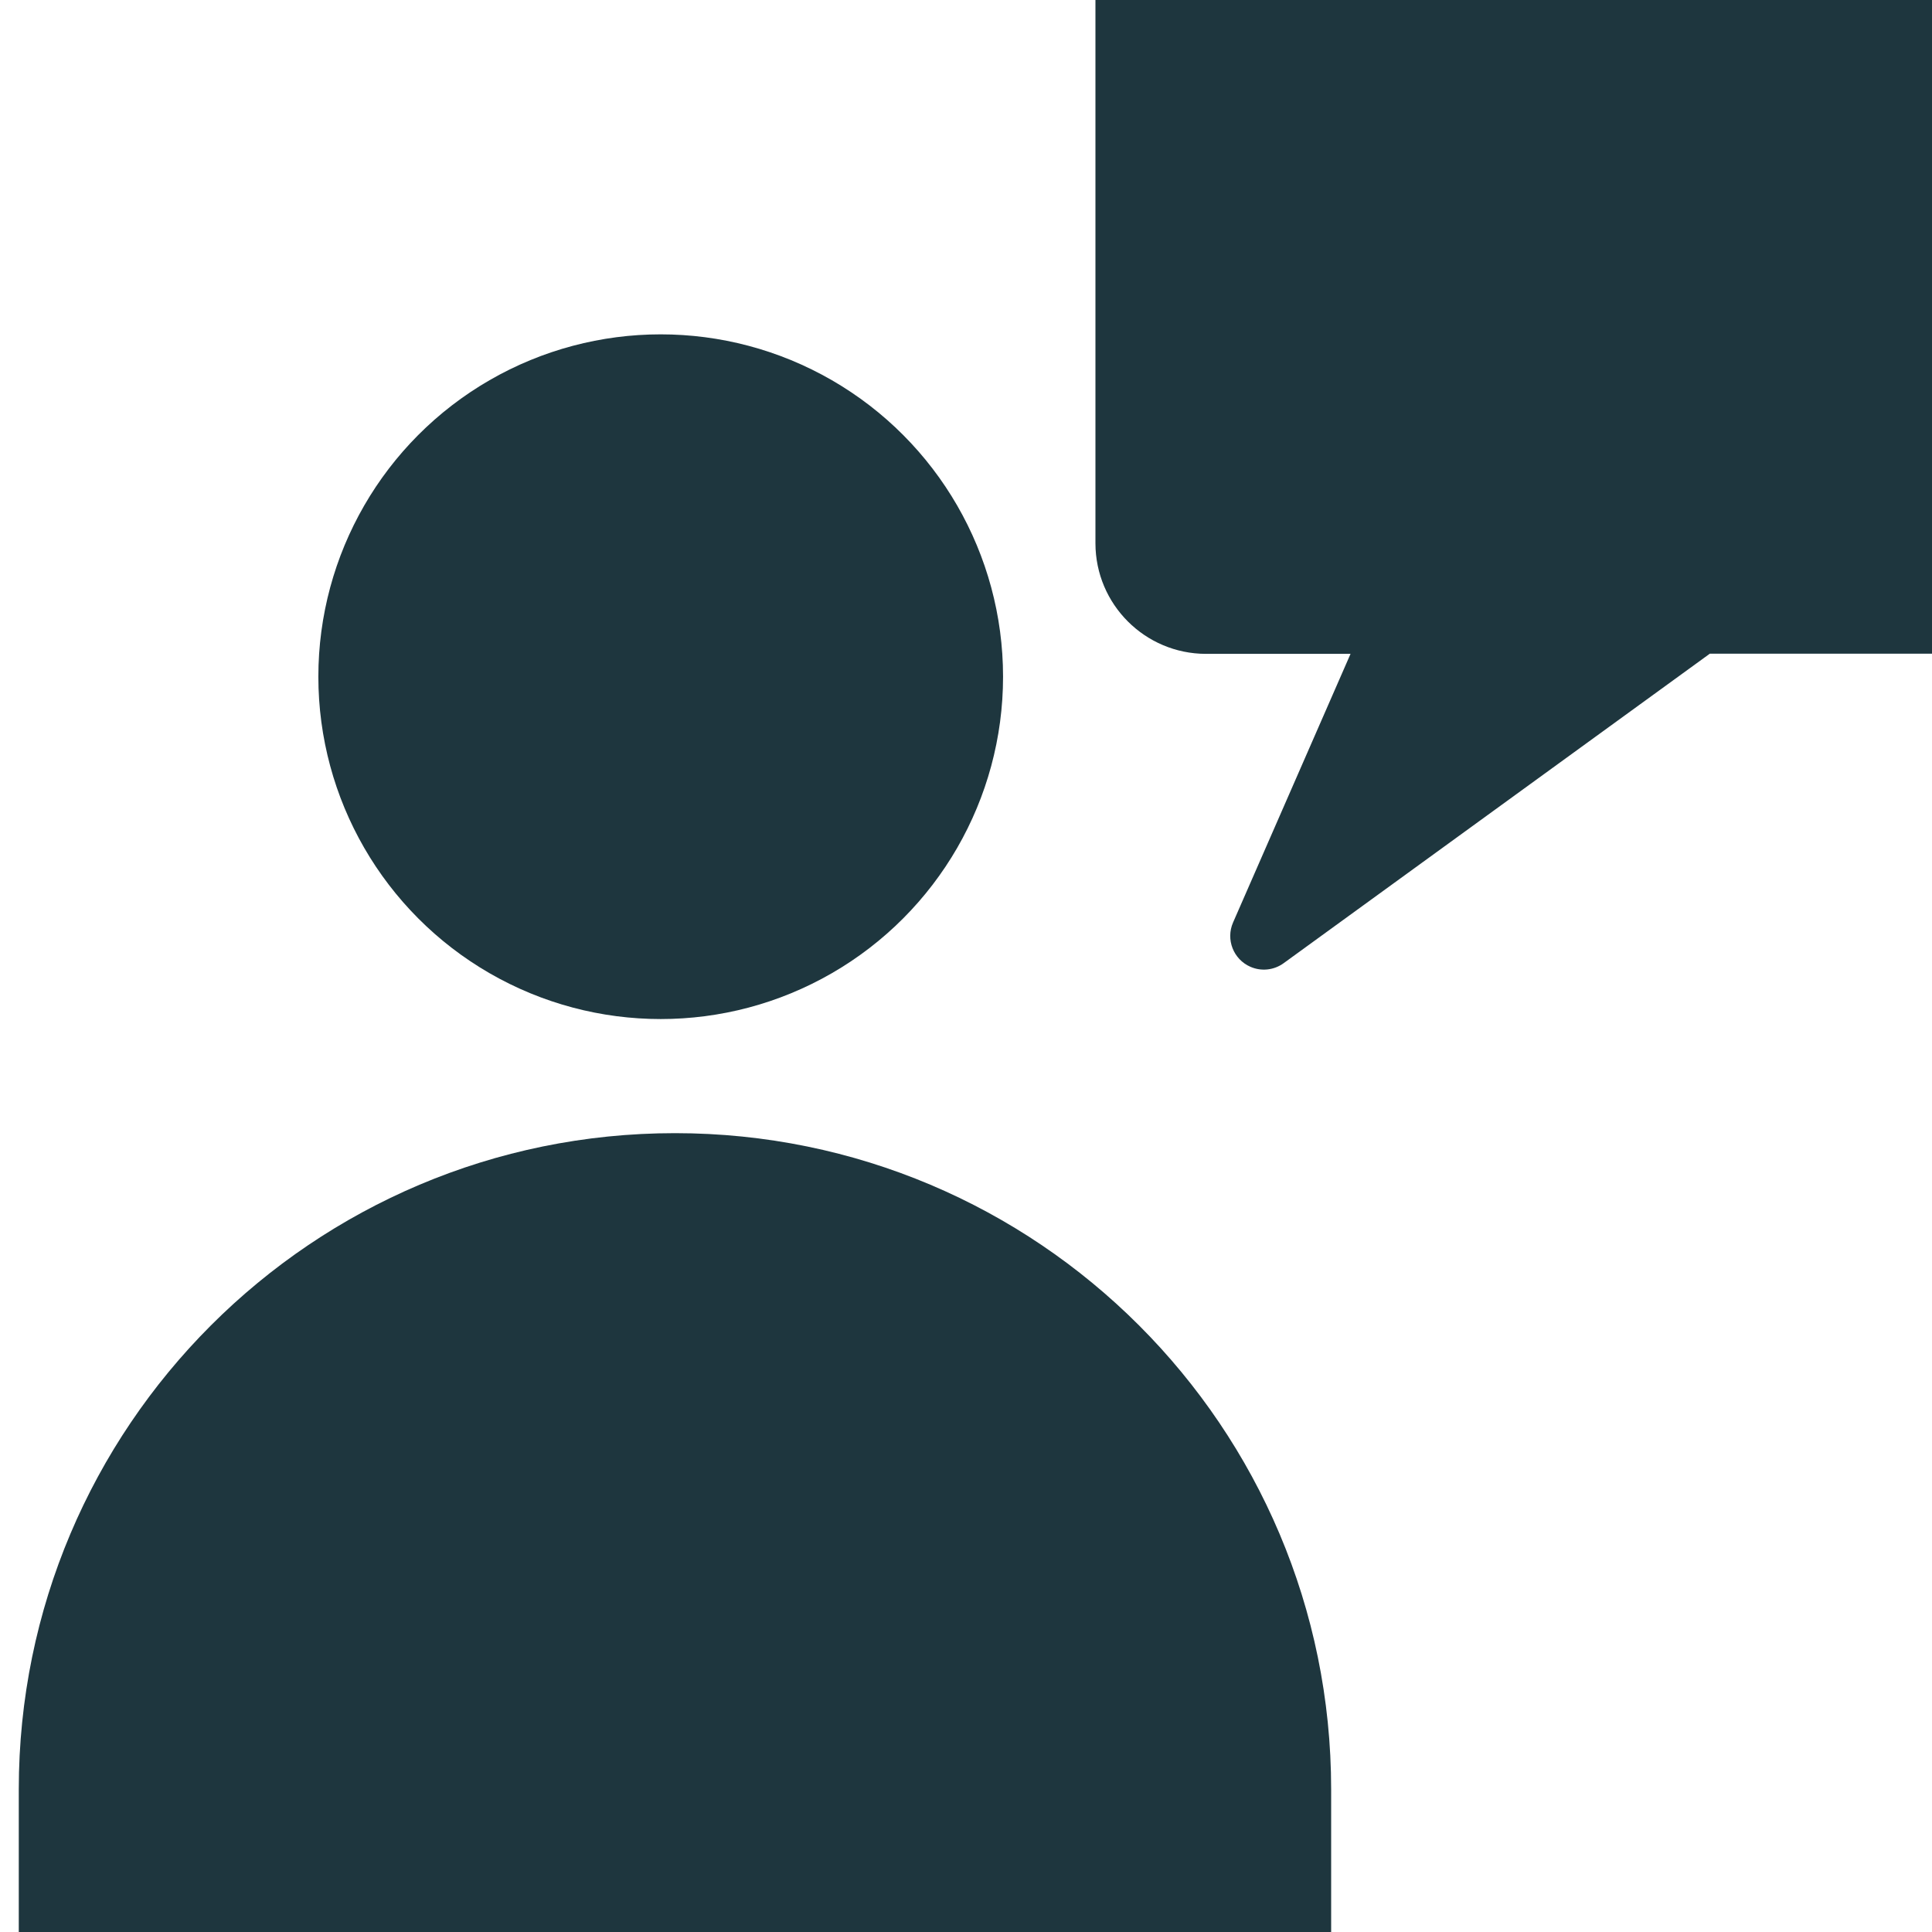 <?xml version="1.0" encoding="UTF-8"?>
<svg xmlns="http://www.w3.org/2000/svg" xmlns:xlink="http://www.w3.org/1999/xlink" version="1.1" id="Layer_1" x="0px" y="0px" viewBox="0 0 1000 1000" style="enable-background:new 0 0 1000 1000;" xml:space="preserve">
<style type="text/css">
	.st0{fill:#1E363E;}
	.st1{clip-path:url(#SVGID_00000082357455280612970670000000889605865995835274_);fill:#1E363E;}
</style>
<g>
	<circle class="st0" cx="341.98" cy="350.26" r="177.2"></circle>
	<path class="st0" d="M689,1000v-73.86c0-187.58-152.06-339.62-339.64-339.62S9.72,738.59,9.72,926.17V1000H689z"></path>
	<g>
		<defs>
			<rect id="SVGID_1_" width="1002" height="1002"></rect>
		</defs>
		<clipPath id="SVGID_00000087390812104831495420000011293142909263533965_">
			<use xlink:href="#SVGID_1_" style="overflow:visible;"></use>
		</clipPath>
		<path style="clip-path:url(#SVGID_00000087390812104831495420000011293142909263533965_);fill:#1E363E;" d="M1678.79,168.51    h-442.67V-82.65c-0.04-31.58-25.63-57.17-57.21-57.21H624.21c-31.58,0.04-57.17,25.63-57.21,57.21v363.88    c0.04,31.58,25.63,57.17,57.21,57.21h74.83l-60.81,139.04c-3.85,8.81,0.17,19.08,8.98,22.93c5.66,2.48,12.21,1.77,17.21-1.87    l220.57-160.18h181.9V589.6c0.03,31.58,25.63,57.17,57.21,57.21h293.94l220.57,160.18c7.78,5.65,18.67,3.93,24.32-3.85    c3.63-5,4.34-11.55,1.87-17.21l-60.82-139.12h74.84c31.58-0.04,57.17-25.63,57.21-57.21V225.76    C1735.99,194.17,1710.39,168.55,1678.79,168.51z"></path>
	</g>
</g>
</svg>
